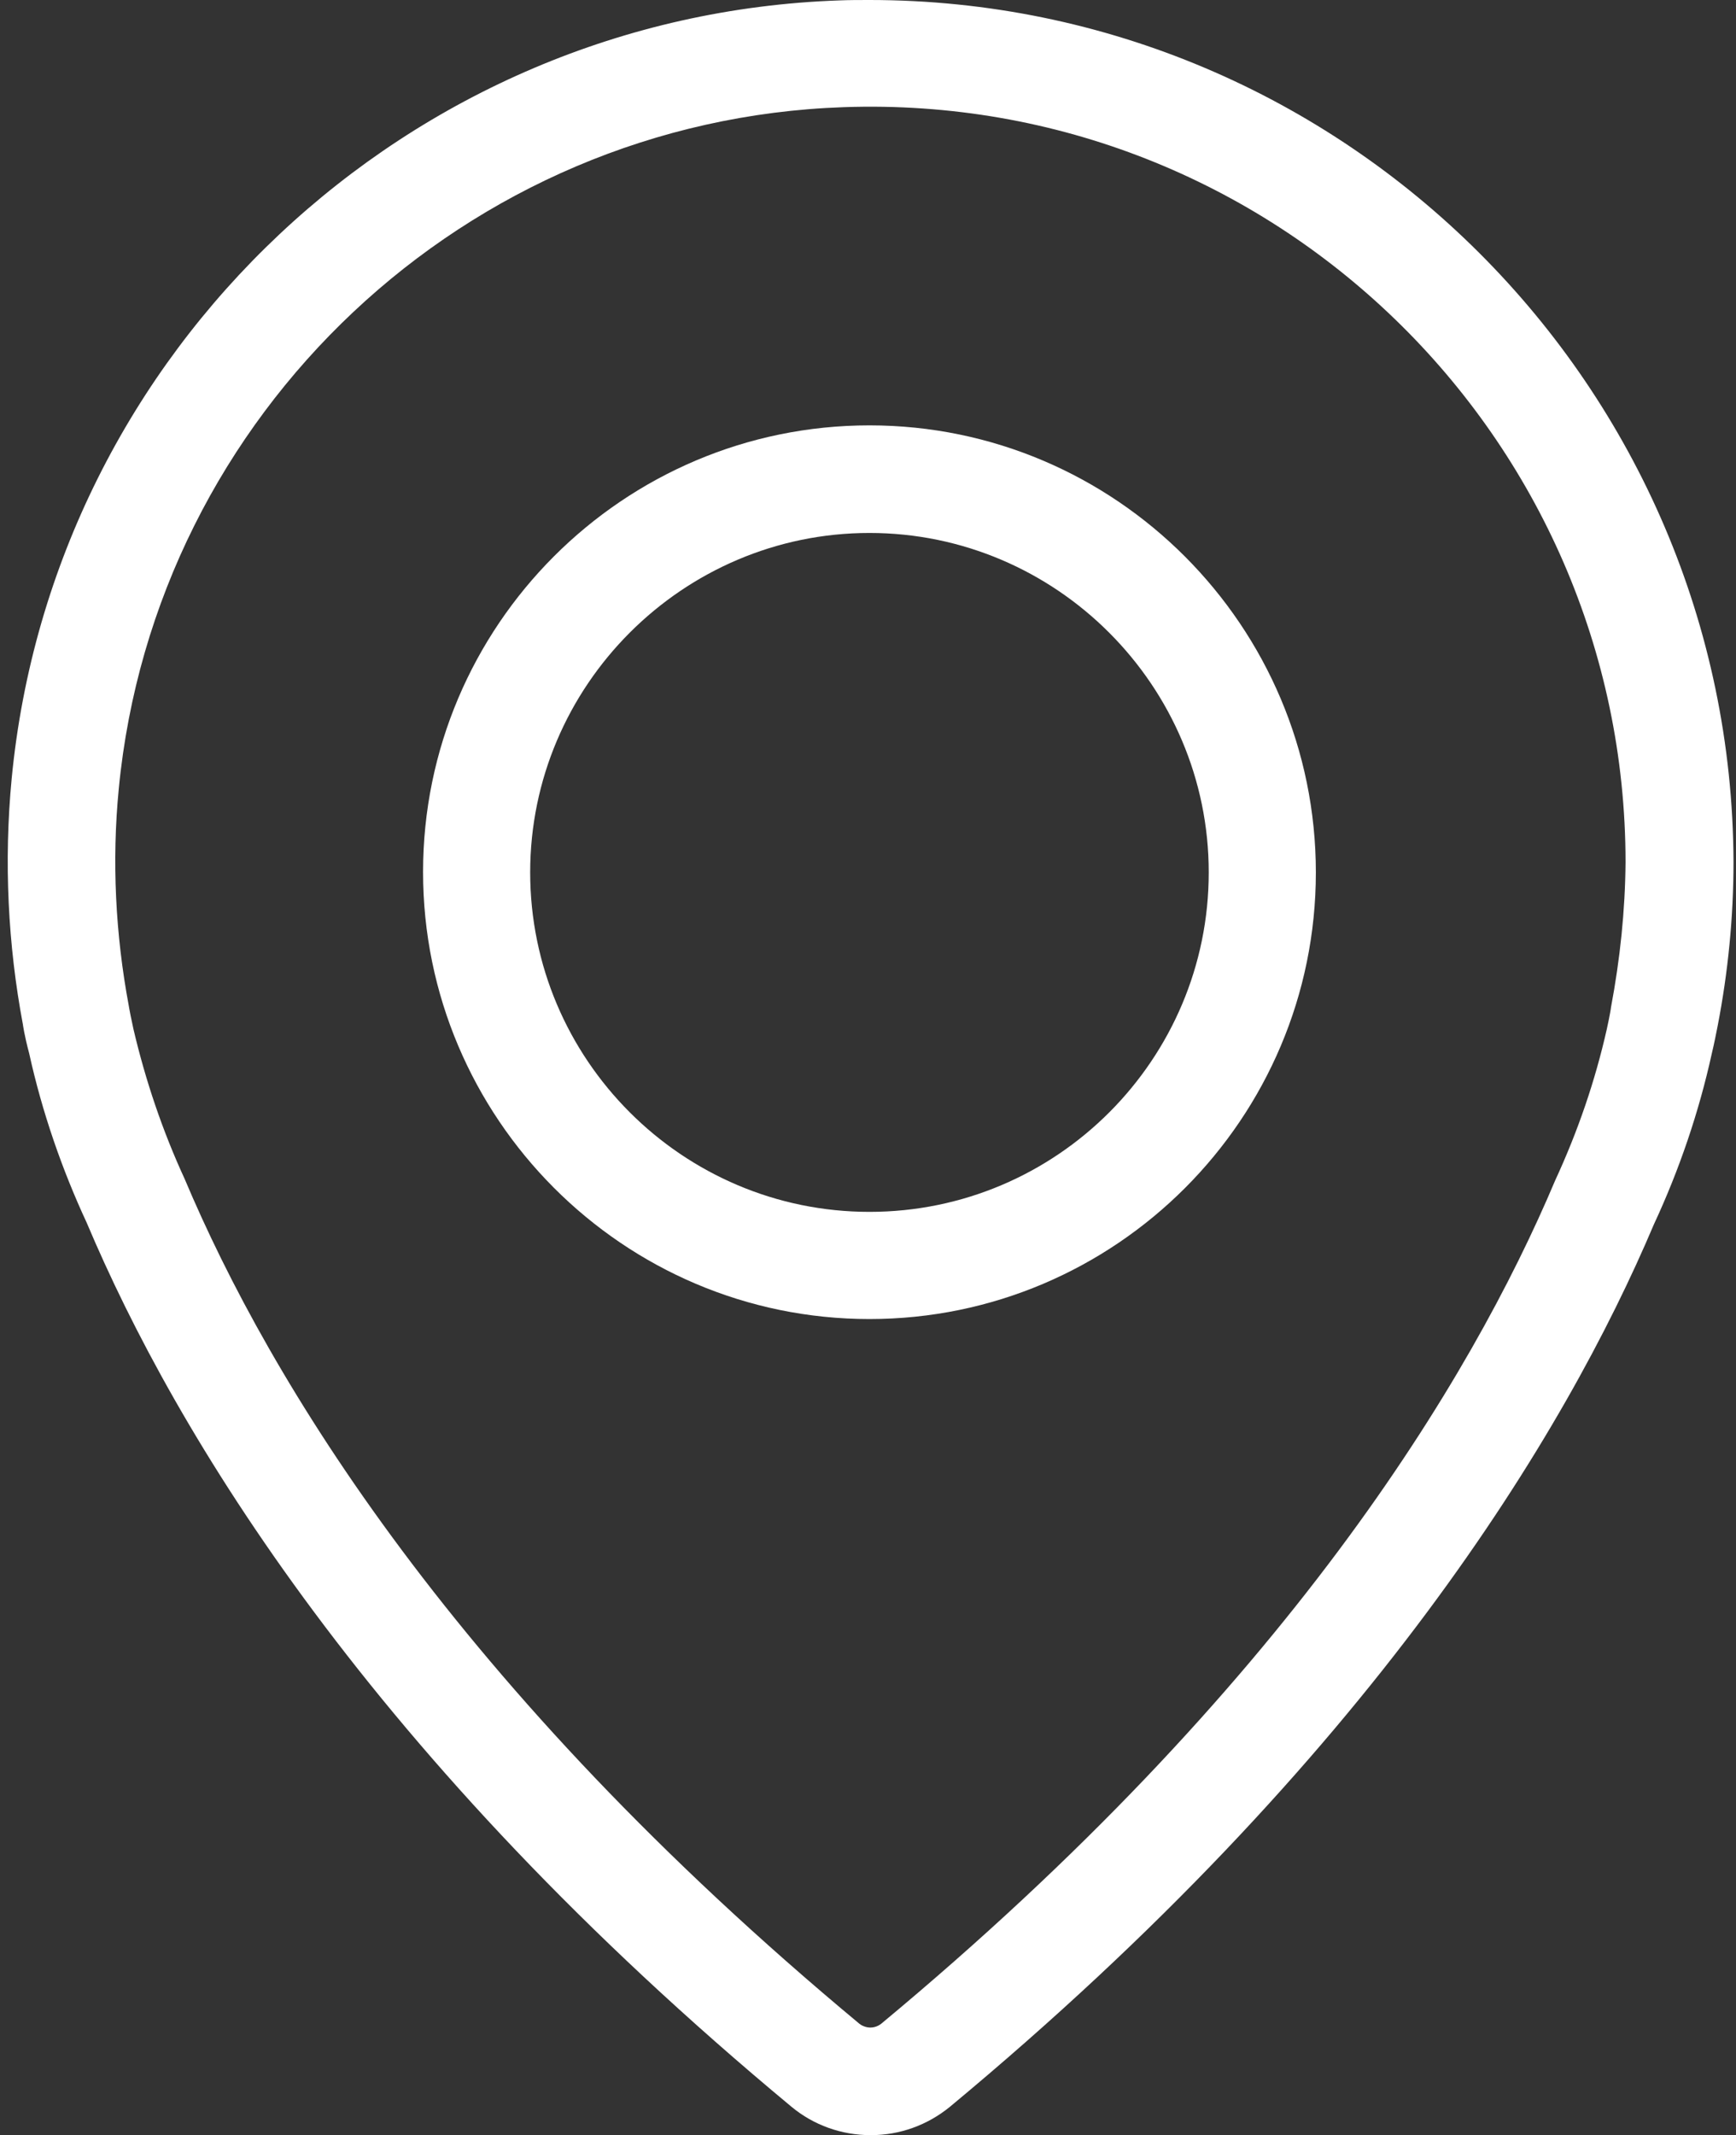 <?xml version="1.0" encoding="utf-8"?>
<!-- Generator: Adobe Illustrator 20.1.0, SVG Export Plug-In . SVG Version: 6.00 Build 0)  -->
<svg version="1.1" id="Capa_1" xmlns="http://www.w3.org/2000/svg" xmlns:xlink="http://www.w3.org/1999/xlink" x="0px" y="0px"
	 viewBox="47.2 0 416.5 512" style="enable-background:new 47.2 0 416.5 512;" xml:space="preserve">
<rect x="47.2" y="0" width="416.5" height="512" fill="#333333" stroke="none"/>
<style type="text/css">
	.st0{fill:#FFFFFF;}
</style>
<g>
	<g>
		<path class="st0" d="M255.8,102c-59.1,0-107.1,48.1-107.1,107.1s48,107.2,107.1,107.2s107.1-48.1,107.1-107.1S314.9,102,255.8,102
			z M255.8,290.6c-44.9,0-81.4-36.6-81.4-81.4s36.6-81.4,81.4-81.4s81.4,36.6,81.4,81.4S300.8,290.6,255.8,290.6z"/>
		<path class="st0" d="M255.8,0c-2.4,0-4.9,0-7.3,0.1C145.2,3.7,59.9,83.9,50,186.7c-1.9,19.9-0.9,39.9,2.7,59c0,0,0.3,2.4,1.5,6.9
			c3.1,14.1,7.9,27.9,13.8,40.6c21.3,50.4,67.9,128,169.1,212c5.3,4.4,12,6.8,19,6.8s13.6-2.4,19-6.8
			c101.1-83.9,147.7-161.6,168.9-211.6c6.1-13.1,10.8-26.9,13.9-41c0.6-2.5,1-4.6,1.4-6.6c2.5-12.9,3.8-26.1,3.8-39.3
			C462.7,92.8,369.9,0,255.8,0z M433.7,241.6c0,0.2-0.3,2-1,5.2c-2.8,12.4-6.9,24.4-12.4,36.3c-20.2,47.8-64.6,121.6-161.7,202.2
			c-0.9,0.7-1.9,0.9-2.6,0.9c-0.6,0-1.7-0.2-2.6-0.9c-97.1-80.7-141.6-154.5-161.9-202.6c-5.3-11.5-9.4-23.6-12.3-36
			c-0.6-2.7-0.9-4.4-1-4.9c0-0.2-0.1-0.4-0.1-0.6c-3.2-17.1-4.1-34.7-2.4-52.1c8.7-90,83.4-160.3,173.9-163.4
			c102.8-3.6,187.6,79,187.6,181.1C437.1,218.4,435.9,229.9,433.7,241.6z"/>
	</g>
</g>
</svg>
